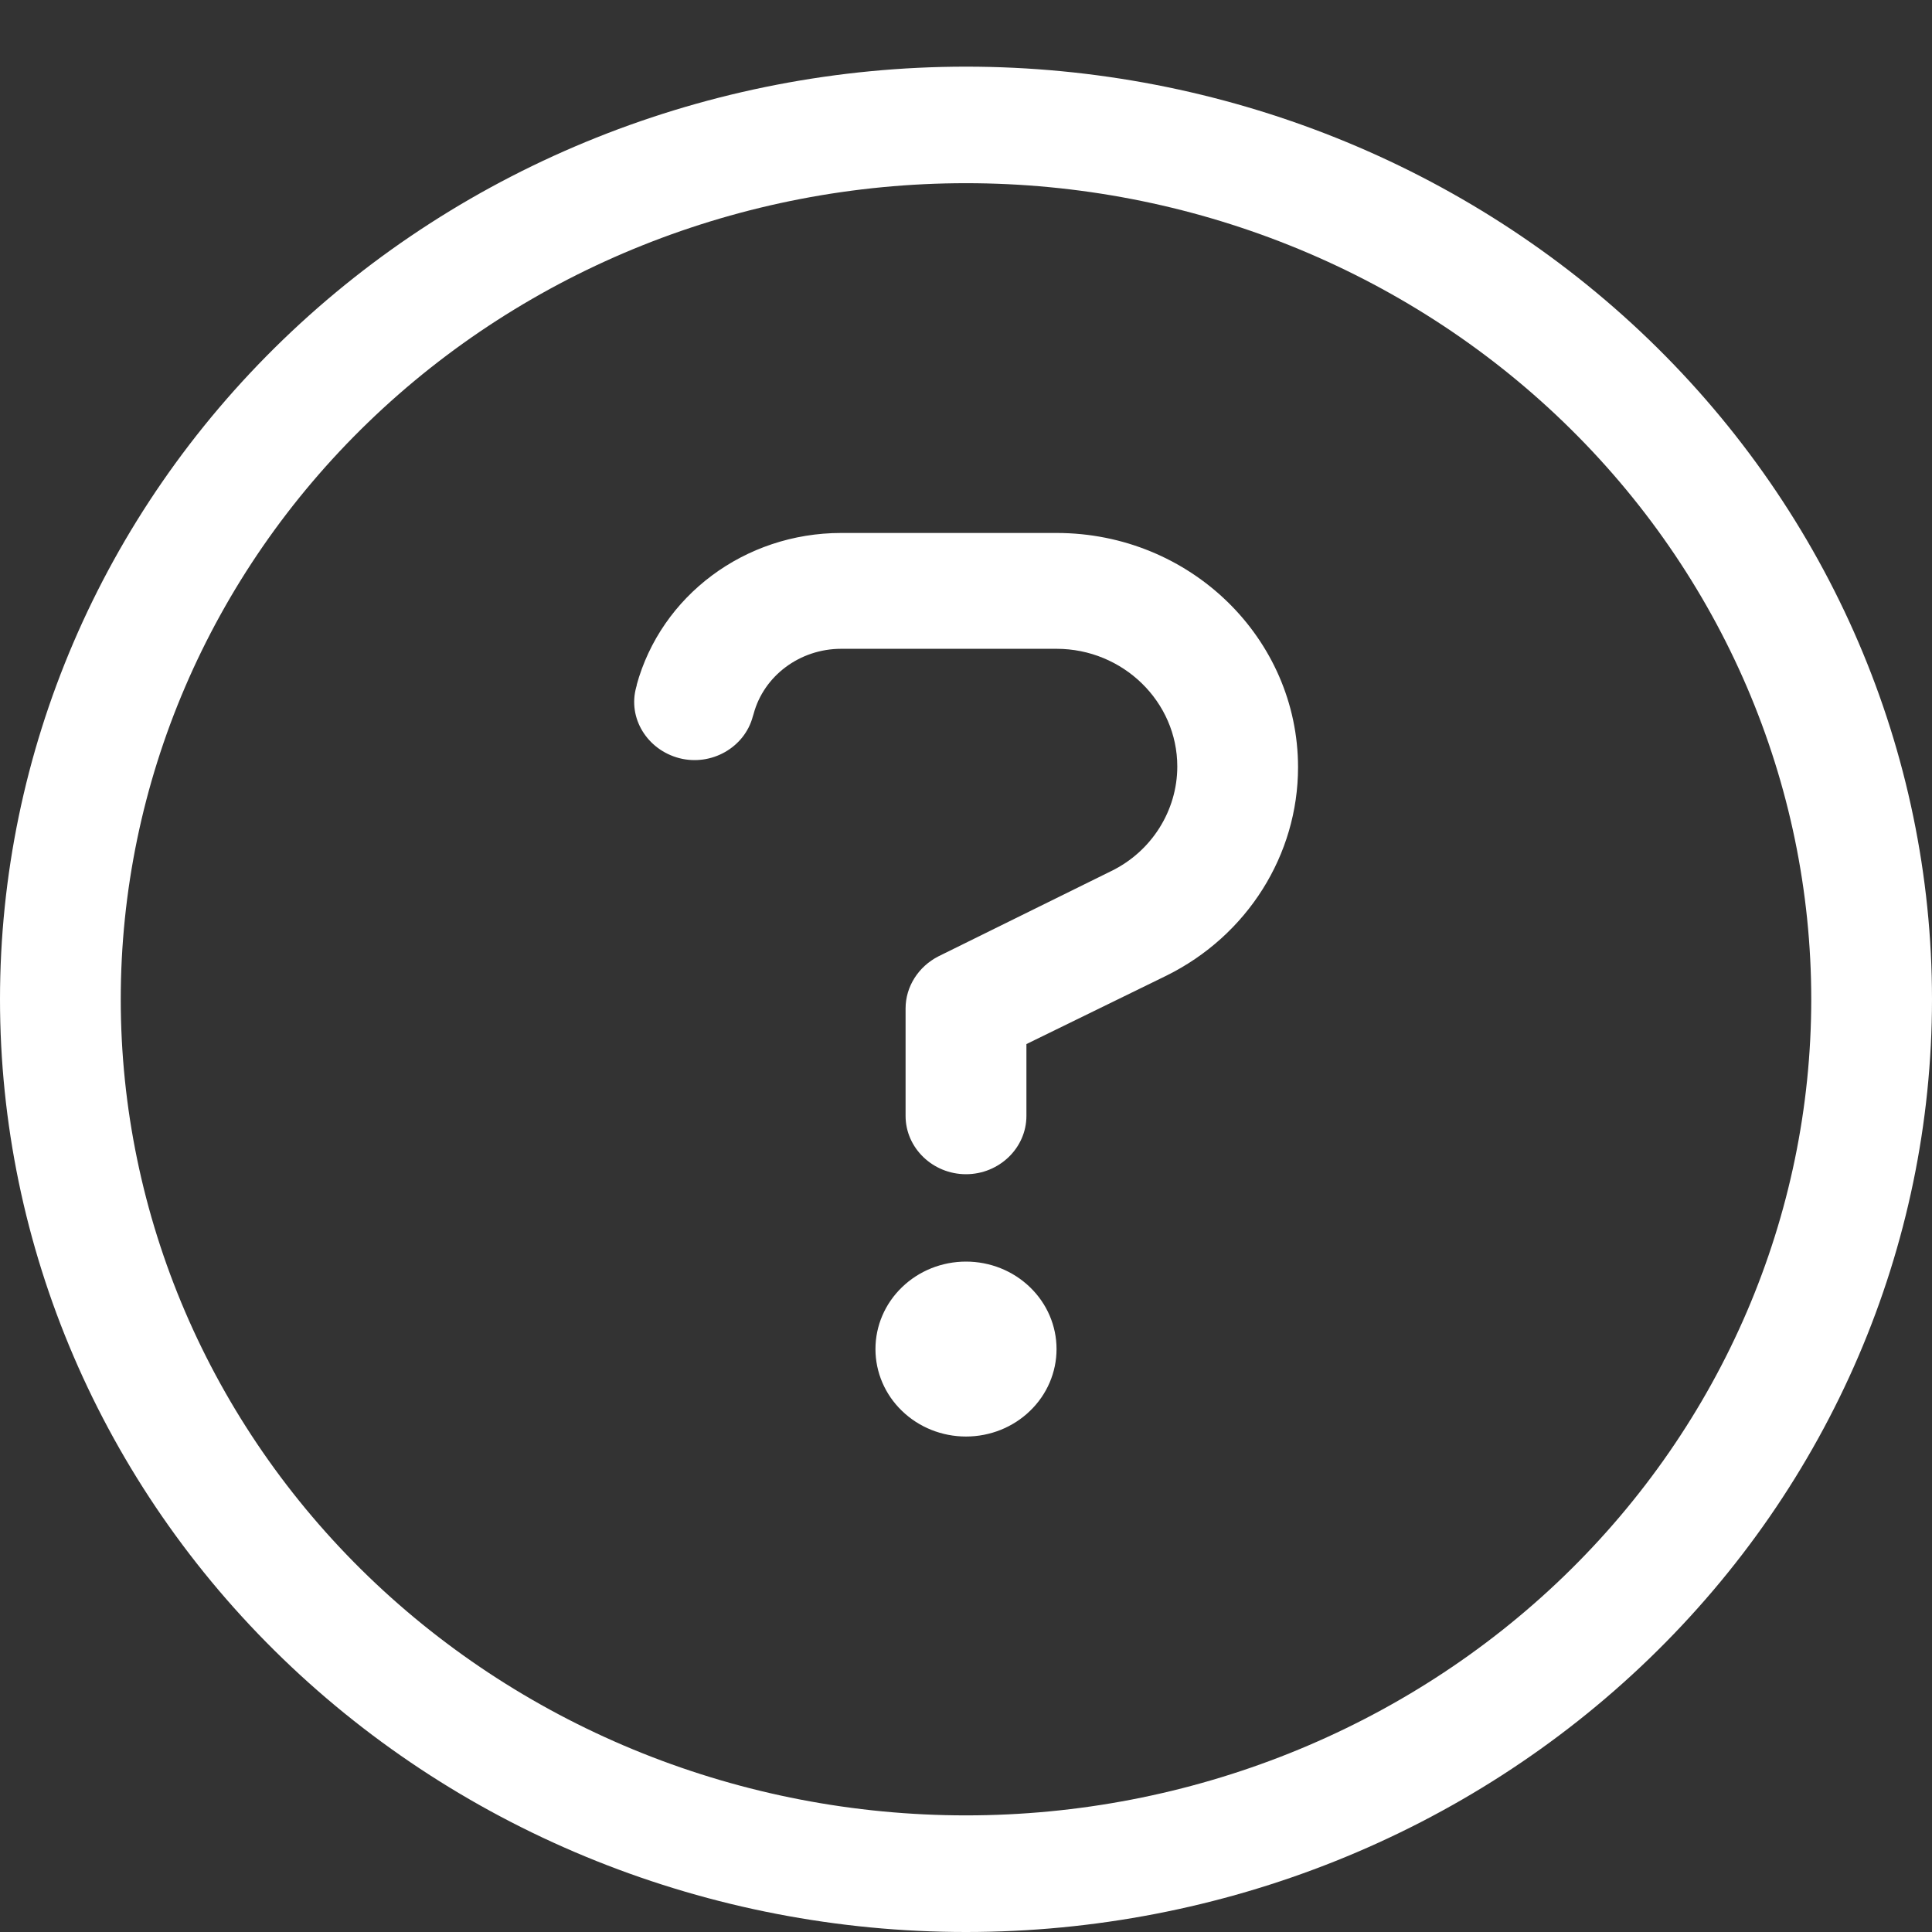 <svg xmlns="http://www.w3.org/2000/svg" fill="none" viewBox="0 0 22 22" height="22" width="22">
<rect x="0" y="0" width="22" height="22" fill="#333333" stroke="none"/>
<g clip-path="url(#clip0_173_8)">
<path fill="white" d="M20.625 11.379C20.625 8.915 19.611 6.551 17.806 4.808C16.001 3.065 13.553 2.086 11 2.086C8.447 2.086 5.999 3.065 4.194 4.808C2.389 6.551 1.375 8.915 1.375 11.379C1.375 13.844 2.389 16.208 4.194 17.951C5.999 19.693 8.447 20.672 11 20.672C13.553 20.672 16.001 19.693 17.806 17.951C19.611 16.208 20.625 13.844 20.625 11.379ZM0 11.379C0 8.562 1.159 5.861 3.222 3.869C5.285 1.878 8.083 0.759 11 0.759C13.917 0.759 16.715 1.878 18.778 3.869C20.841 5.861 22 8.562 22 11.379C22 14.196 20.841 16.897 18.778 18.889C16.715 20.881 13.917 22 11 22C8.083 22 5.285 20.881 3.222 18.889C1.159 16.897 0 14.196 0 11.379ZM7.249 7.803C7.528 6.782 8.482 6.069 9.578 6.069H12.031C13.557 6.069 14.781 7.272 14.781 8.737C14.781 9.732 14.206 10.653 13.282 11.11L11.688 11.889V12.707C11.688 13.072 11.378 13.371 11 13.371C10.622 13.371 10.312 13.072 10.312 12.707V11.483C10.312 11.234 10.459 11.006 10.686 10.89L12.654 9.919C13.114 9.695 13.406 9.23 13.406 8.728C13.406 7.99 12.787 7.388 12.031 7.388H9.578C9.109 7.388 8.697 7.695 8.581 8.131L8.572 8.16C8.478 8.512 8.1 8.728 7.734 8.633C7.369 8.537 7.146 8.176 7.245 7.824L7.253 7.795L7.249 7.803ZM9.969 15.362C9.969 15.098 10.077 14.845 10.271 14.658C10.464 14.471 10.726 14.366 11 14.366C11.274 14.366 11.536 14.471 11.729 14.658C11.923 14.845 12.031 15.098 12.031 15.362C12.031 15.626 11.923 15.879 11.729 16.066C11.536 16.253 11.274 16.358 11 16.358C10.726 16.358 10.464 16.253 10.271 16.066C10.077 15.879 9.969 15.626 9.969 15.362Z"></path>
</g>
<defs>
<clipPath id="clip0_173_8">
<rect fill="white" height="22" width="22"></rect>
</clipPath>
</defs>
</svg>
